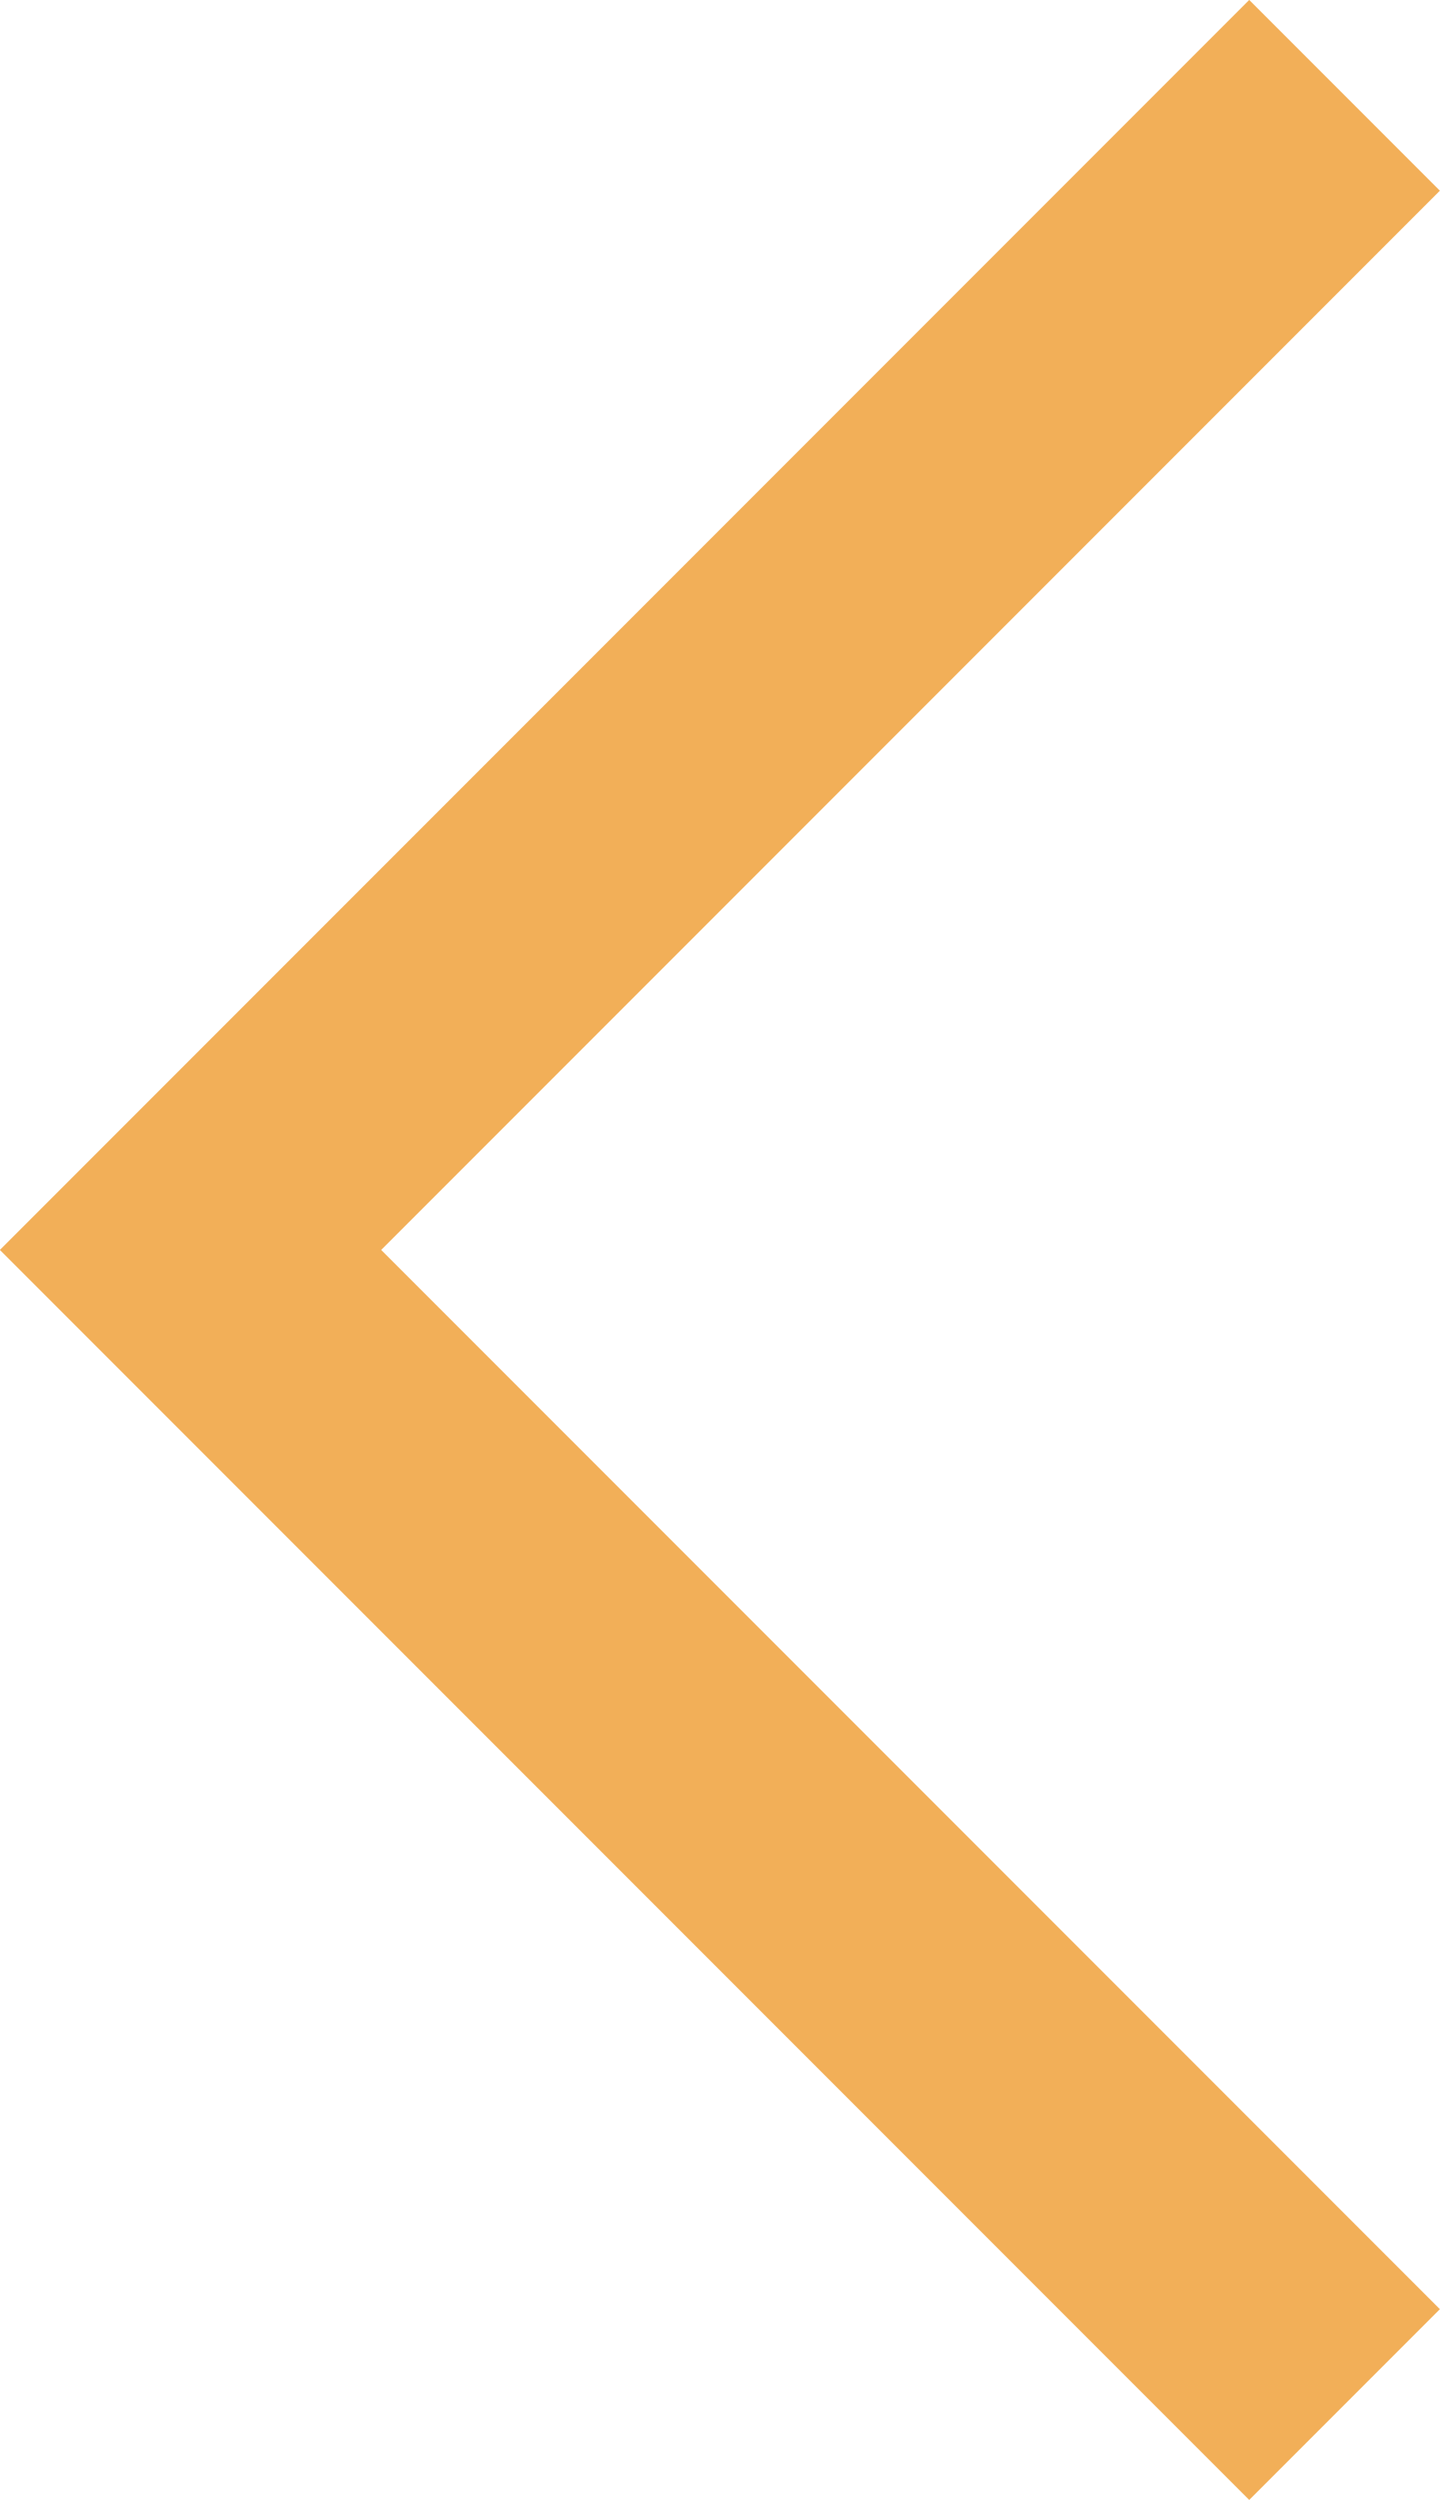 <svg xmlns="http://www.w3.org/2000/svg" width="8.011" height="13.901" viewBox="0 0 8.011 13.901">
    <g data-name="Icon feather-arrow-right">
        <path data-name="Trazado 456" d="m18 7.5 6.42 6.42L18 20.34" style="fill:none;stroke:#f2af58;stroke-width:1.5px" transform="rotate(180 12.74 10.435)"/>
    </g>
</svg>

